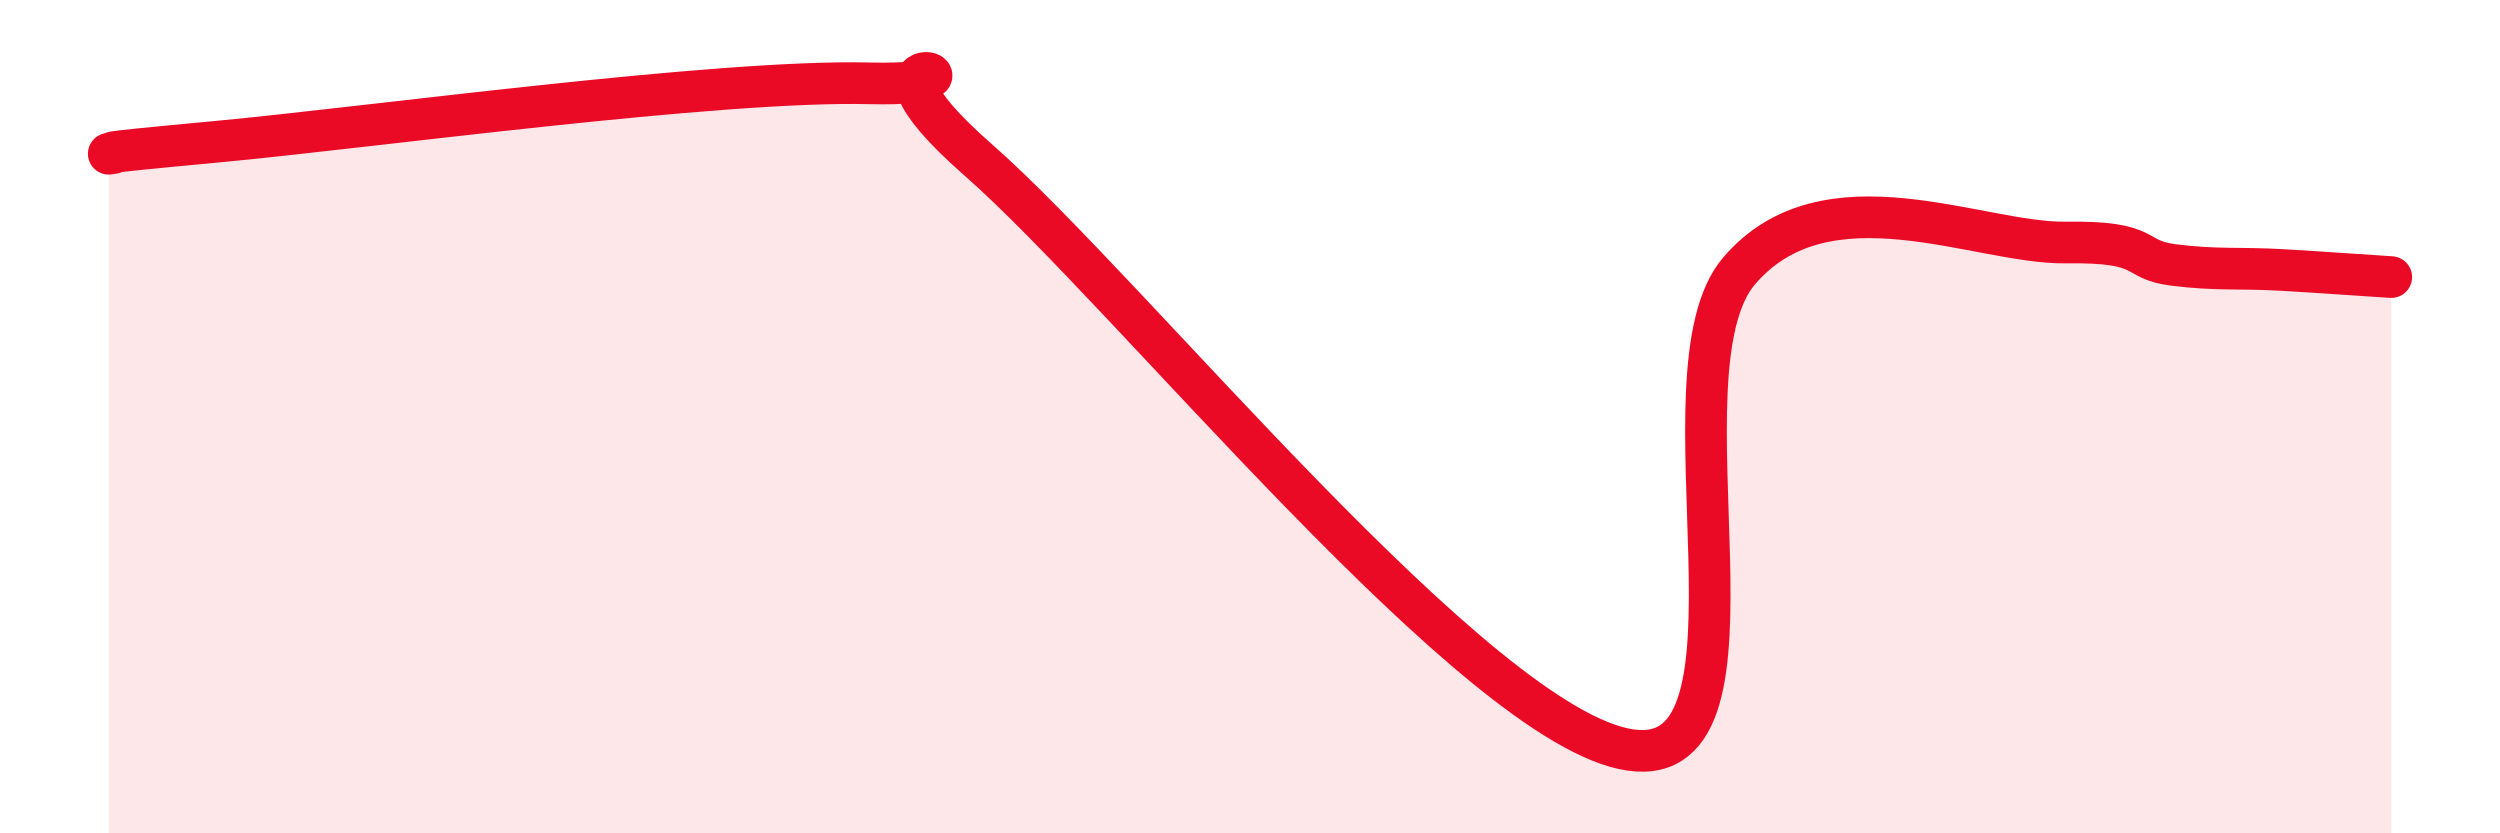
    <svg width="60" height="20" viewBox="0 0 60 20" xmlns="http://www.w3.org/2000/svg">
      <path
        d="M 2.61,3.69 C 3.13,3.63 1.57,3.74 5.22,3.4 C 8.87,3.06 17.22,1.91 20.87,2 C 24.52,2.09 19.83,0.64 23.48,3.84 C 27.13,7.04 35.48,17.47 39.13,18 C 42.78,18.53 39.65,8.94 41.74,6.5 C 43.83,4.06 47.48,5.85 49.57,5.82 C 51.66,5.79 51.13,6.23 52.17,6.36 C 53.21,6.49 53.74,6.42 54.78,6.48 C 55.82,6.54 56.87,6.62 57.39,6.65L57.39 20L2.61 20Z"
        fill="#EB0A25"
        opacity="0.1"
        stroke-linecap="round"
        stroke-linejoin="round"
      />
      <path
        d="M 2.61,3.69 C 3.13,3.63 1.57,3.74 5.22,3.4 C 8.87,3.06 17.22,1.91 20.87,2 C 24.52,2.09 19.83,0.64 23.48,3.84 C 27.13,7.04 35.48,17.47 39.13,18 C 42.78,18.53 39.65,8.94 41.74,6.5 C 43.83,4.06 47.48,5.85 49.57,5.82 C 51.66,5.79 51.13,6.23 52.17,6.36 C 53.21,6.49 53.74,6.42 54.78,6.48 C 55.82,6.54 56.87,6.62 57.39,6.65"
        stroke="#EB0A25"
        stroke-width="1"
        fill="none"
        stroke-linecap="round"
        stroke-linejoin="round"
      />
    </svg>
  